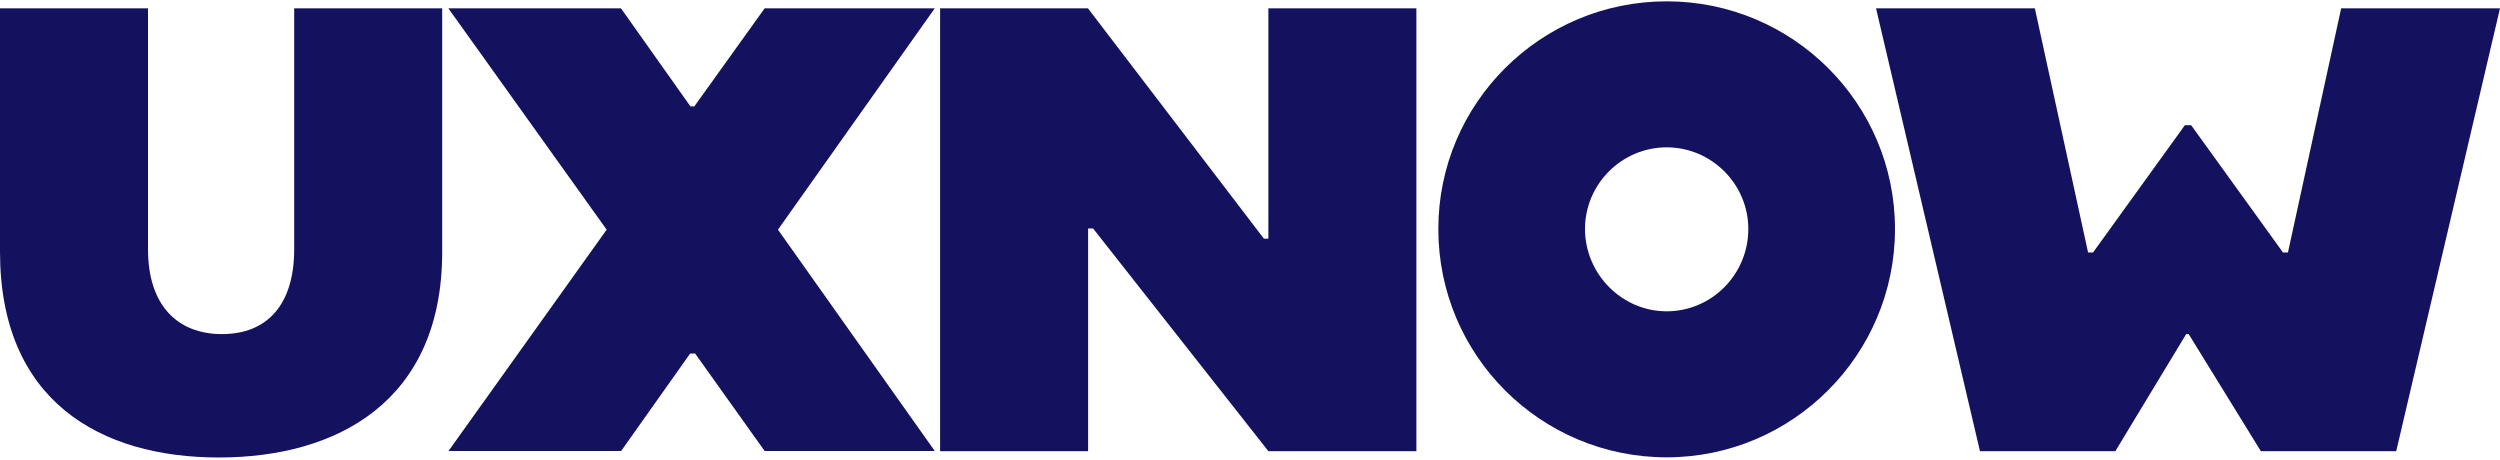 <svg width="620" height="114" viewBox="0 0 620 114" fill="none" xmlns="http://www.w3.org/2000/svg">
<path d="M0 62.441V2.062H36.706V61.822C36.706 75.639 43.923 82.856 55.059 82.856C66.194 82.856 72.958 75.639 72.958 61.822V2.062H109.664V62.482C109.664 99.518 83.64 113.458 54.275 113.458C24.91 113.458 0 99.477 0 62.441Z" fill="#14125F"/>
<path d="M192.932 56.956L231.824 111.849H189.633L172.393 87.681H171.156L154.04 111.849H111.231L150.452 56.956L111.189 2.062H153.999L171.238 26.395H172.187L189.633 2.062H231.824L192.932 56.956V56.956Z" fill="#14125F"/>
<path d="M233.104 2.062H269.809L313.444 59.182H314.557V2.062H351.263V111.89H314.557L271.088 56.666H269.851V111.89H233.145V2.062H233.104Z" fill="#14125F"/>
<path d="M356.705 56.79C356.705 25.57 382.11 0.33 413.331 0.33C444.552 0.33 469.957 25.57 469.957 56.79C469.957 88.011 444.552 113.416 413.331 113.416C382.11 113.416 356.705 88.176 356.705 56.79V56.79ZM433.581 56.79C433.581 45.655 424.466 36.54 413.331 36.54C402.196 36.54 393.081 45.655 393.081 56.79C393.081 67.926 402.196 77.205 413.331 77.205C424.466 77.205 433.581 68.091 433.581 56.79V56.79Z" fill="#14125F"/>
<path d="M465.257 2.062H504.643L517.841 62.605H519.078L541.844 31.055H543.411L566.177 62.605H567.414L580.612 2.062H619.999L594.263 111.89H560.692L542.793 82.855H542.174L524.605 111.89H491.033L465.257 2.062Z" fill="#14125F"/>
</svg>
